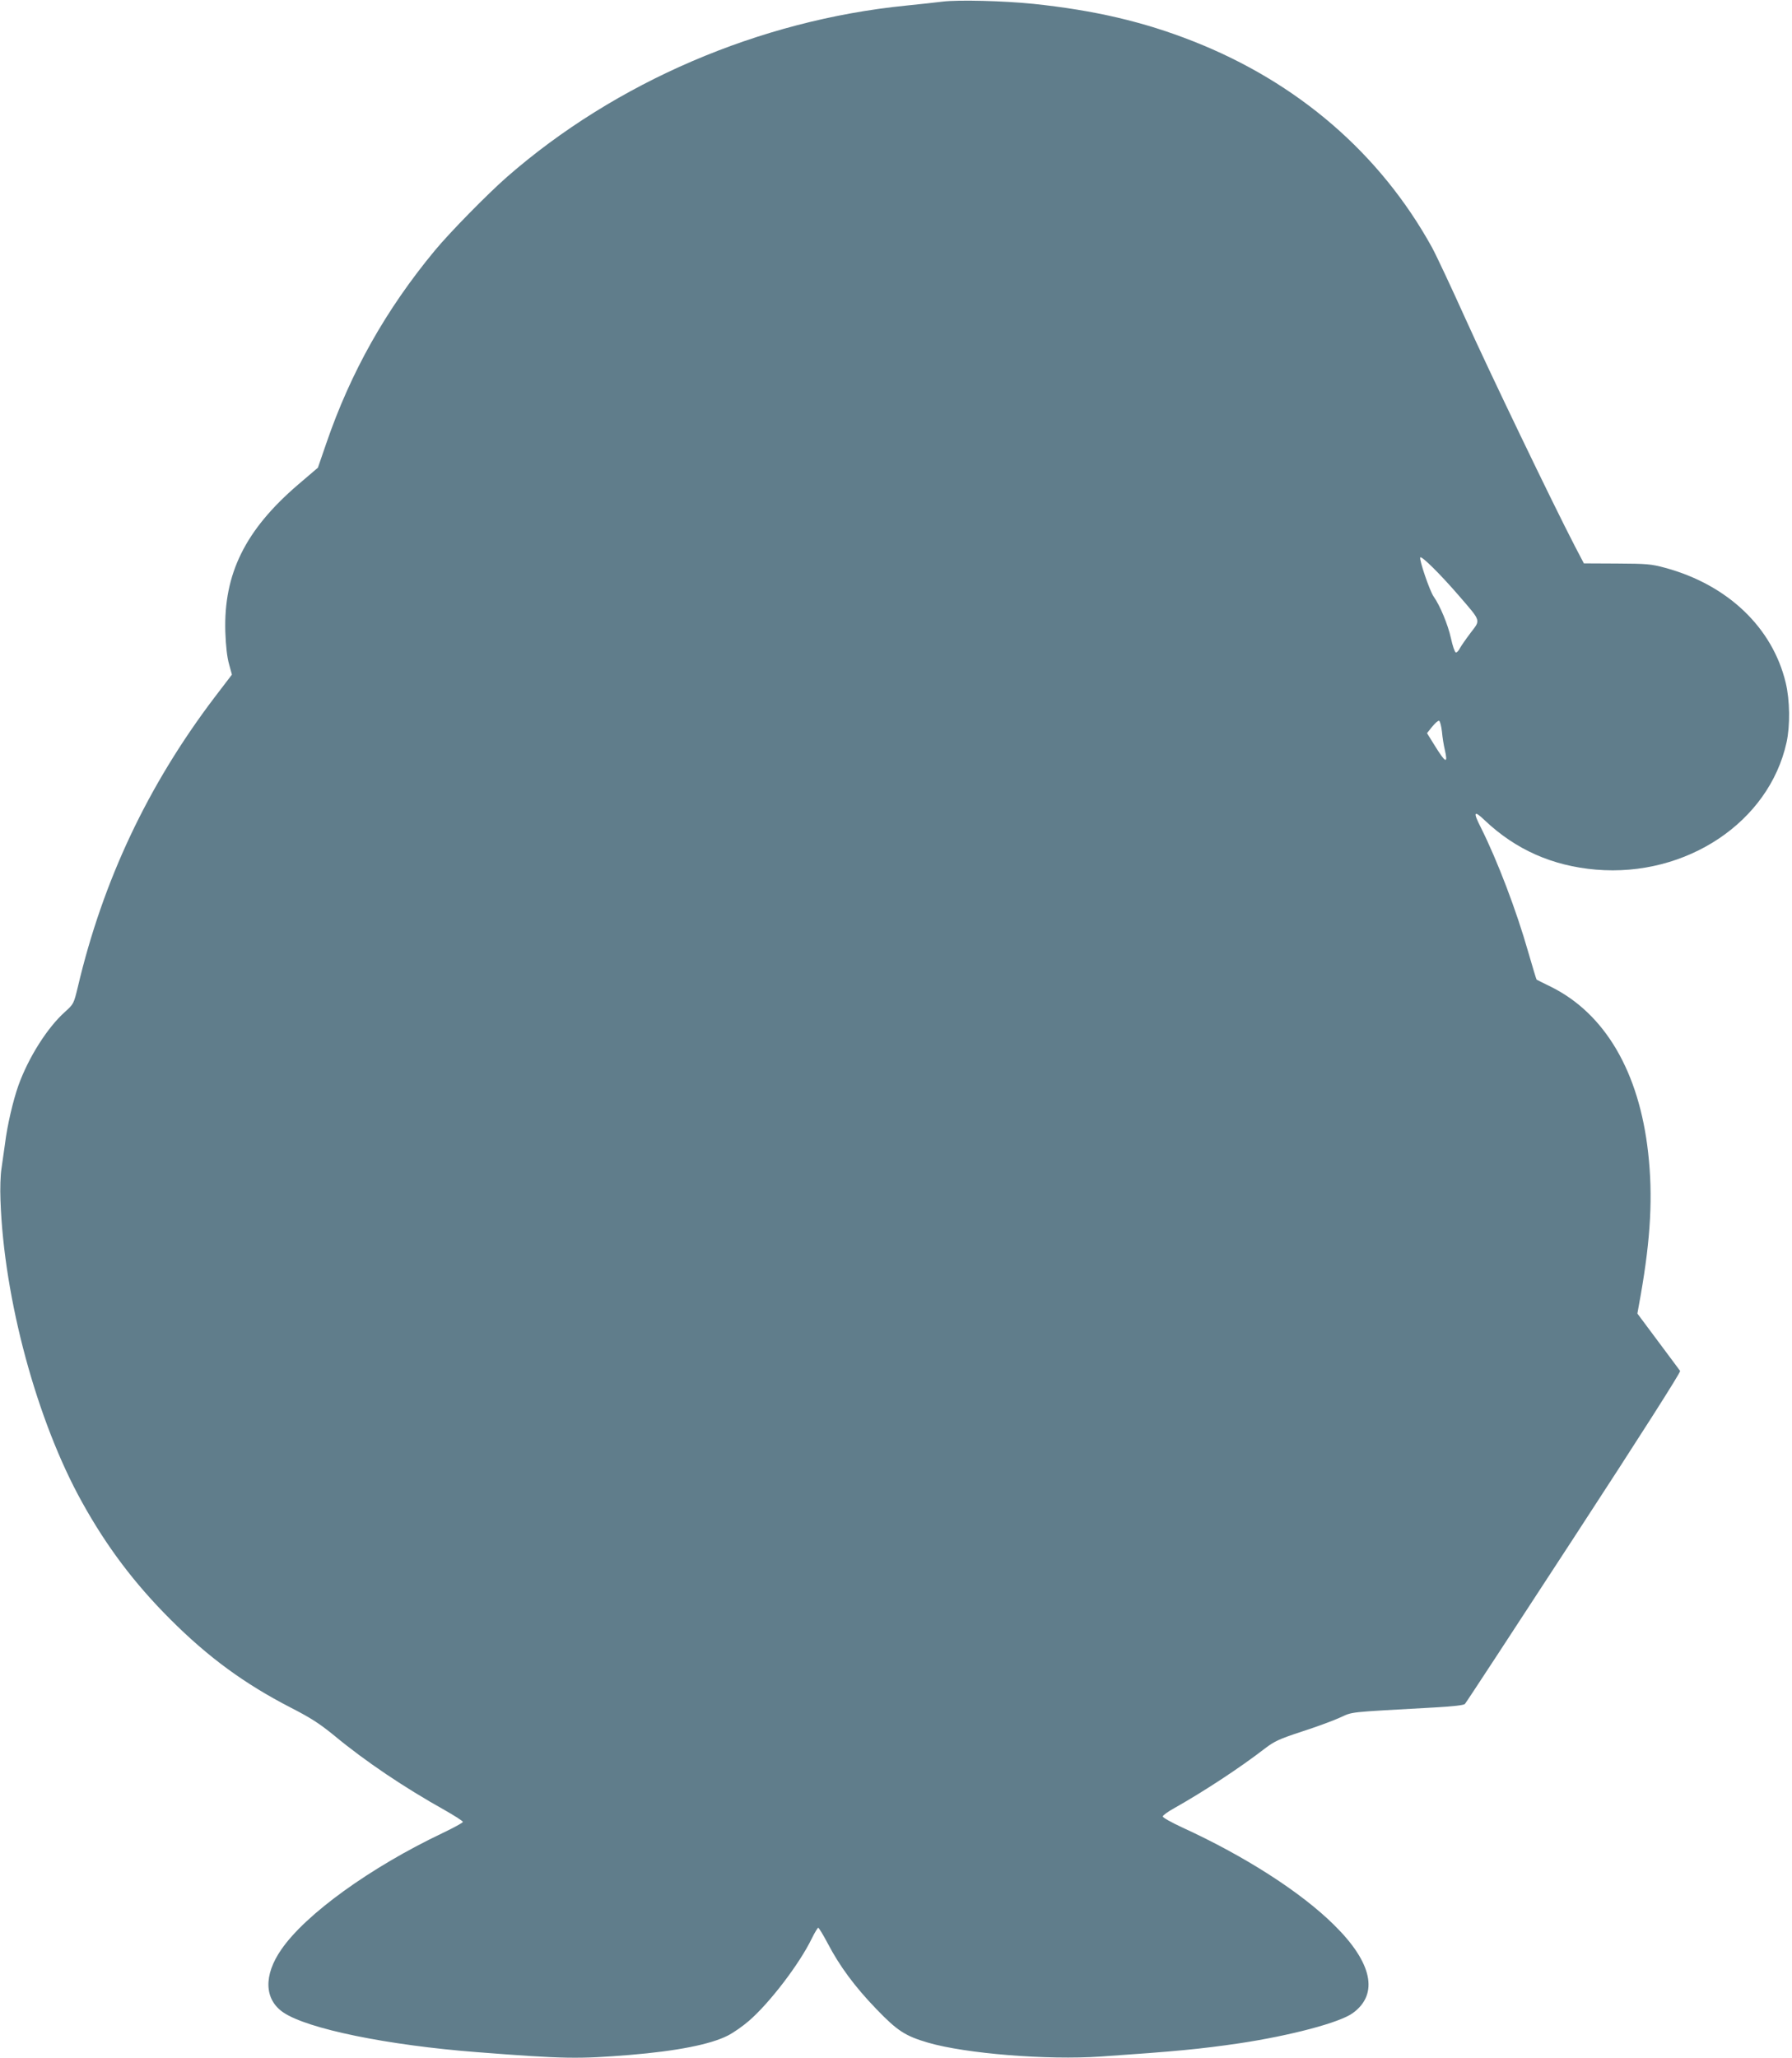 <?xml version="1.0" standalone="no"?>
<!DOCTYPE svg PUBLIC "-//W3C//DTD SVG 20010904//EN"
 "http://www.w3.org/TR/2001/REC-SVG-20010904/DTD/svg10.dtd">
<svg version="1.0" xmlns="http://www.w3.org/2000/svg"
 width="1115pt" height="1280pt" viewBox="0 0 1115 1280"
 preserveAspectRatio="xMidYMid meet">
<g transform="translate(0,1280) scale(0.1,-0.1)"
fill="#607d8b" stroke="none">
<path d="M5865 12790 c-38 -5 -141 -16 -229 -25 -910 -91 -1805 -475 -2481
-1065 -123 -108 -357 -346 -451 -460 -303 -366 -522 -755 -674 -1198 l-52
-151 -123 -105 c-329 -282 -464 -555 -453 -916 3 -88 11 -158 23 -200 l18 -66
-110 -144 c-413 -545 -693 -1137 -849 -1800 -25 -103 -26 -105 -79 -153 -110
-98 -227 -283 -290 -457 -34 -96 -70 -250 -84 -365 -7 -49 -17 -119 -22 -155
-6 -36 -9 -123 -6 -195 21 -614 227 -1374 508 -1879 153 -276 325 -504 548
-727 237 -237 461 -401 750 -550 125 -64 179 -99 271 -174 193 -160 437 -324
688 -464 61 -35 112 -67 112 -73 0 -5 -57 -36 -126 -69 -450 -214 -853 -505
-1004 -725 -111 -160 -106 -310 13 -391 151 -102 648 -204 1207 -247 540 -42
629 -43 950 -17 290 24 500 65 608 120 34 17 93 58 131 91 128 110 315 354
392 513 18 37 37 67 40 67 4 0 31 -44 59 -97 74 -142 169 -270 302 -408 132
-137 180 -168 323 -210 234 -68 739 -109 1075 -86 469 32 621 47 860 82 320
48 626 129 707 188 163 118 122 314 -116 548 -206 204 -554 428 -950 609 -64
30 -116 59 -116 66 0 7 32 30 70 51 186 105 409 251 567 373 58 44 88 58 225
103 87 28 194 67 238 87 88 39 37 33 590 64 120 7 183 14 190 22 7 7 312 473
679 1036 413 633 664 1027 660 1035 -5 6 -66 90 -137 184 l-129 173 21 117
c62 354 76 615 46 883 -56 503 -268 865 -604 1032 -47 23 -88 43 -90 45 -2 1
-25 78 -52 171 -74 260 -192 569 -294 773 -51 100 -45 112 23 47 192 -182 421
-284 693 -307 562 -47 1076 296 1185 791 23 105 21 262 -5 371 -82 343 -360
609 -749 715 -89 24 -113 26 -302 27 l-205 1 -57 109 c-135 260 -532 1085
-679 1411 -88 195 -182 396 -210 447 -322 582 -834 1024 -1484 1280 -309 122
-615 193 -995 233 -186 19 -468 26 -565 14z m3215 -3698 c137 -159 133 -146
71 -227 -28 -37 -58 -80 -67 -96 -8 -17 -20 -29 -26 -27 -7 3 -20 42 -30 88
-18 83 -68 204 -108 260 -24 34 -91 230 -83 243 7 12 124 -103 243 -241z
m-108 -843 c3 -35 11 -84 17 -109 22 -95 7 -89 -64 26 l-46 74 32 40 c18 22
37 39 43 37 6 -2 14 -33 18 -68z"/>
</g>
</svg>
